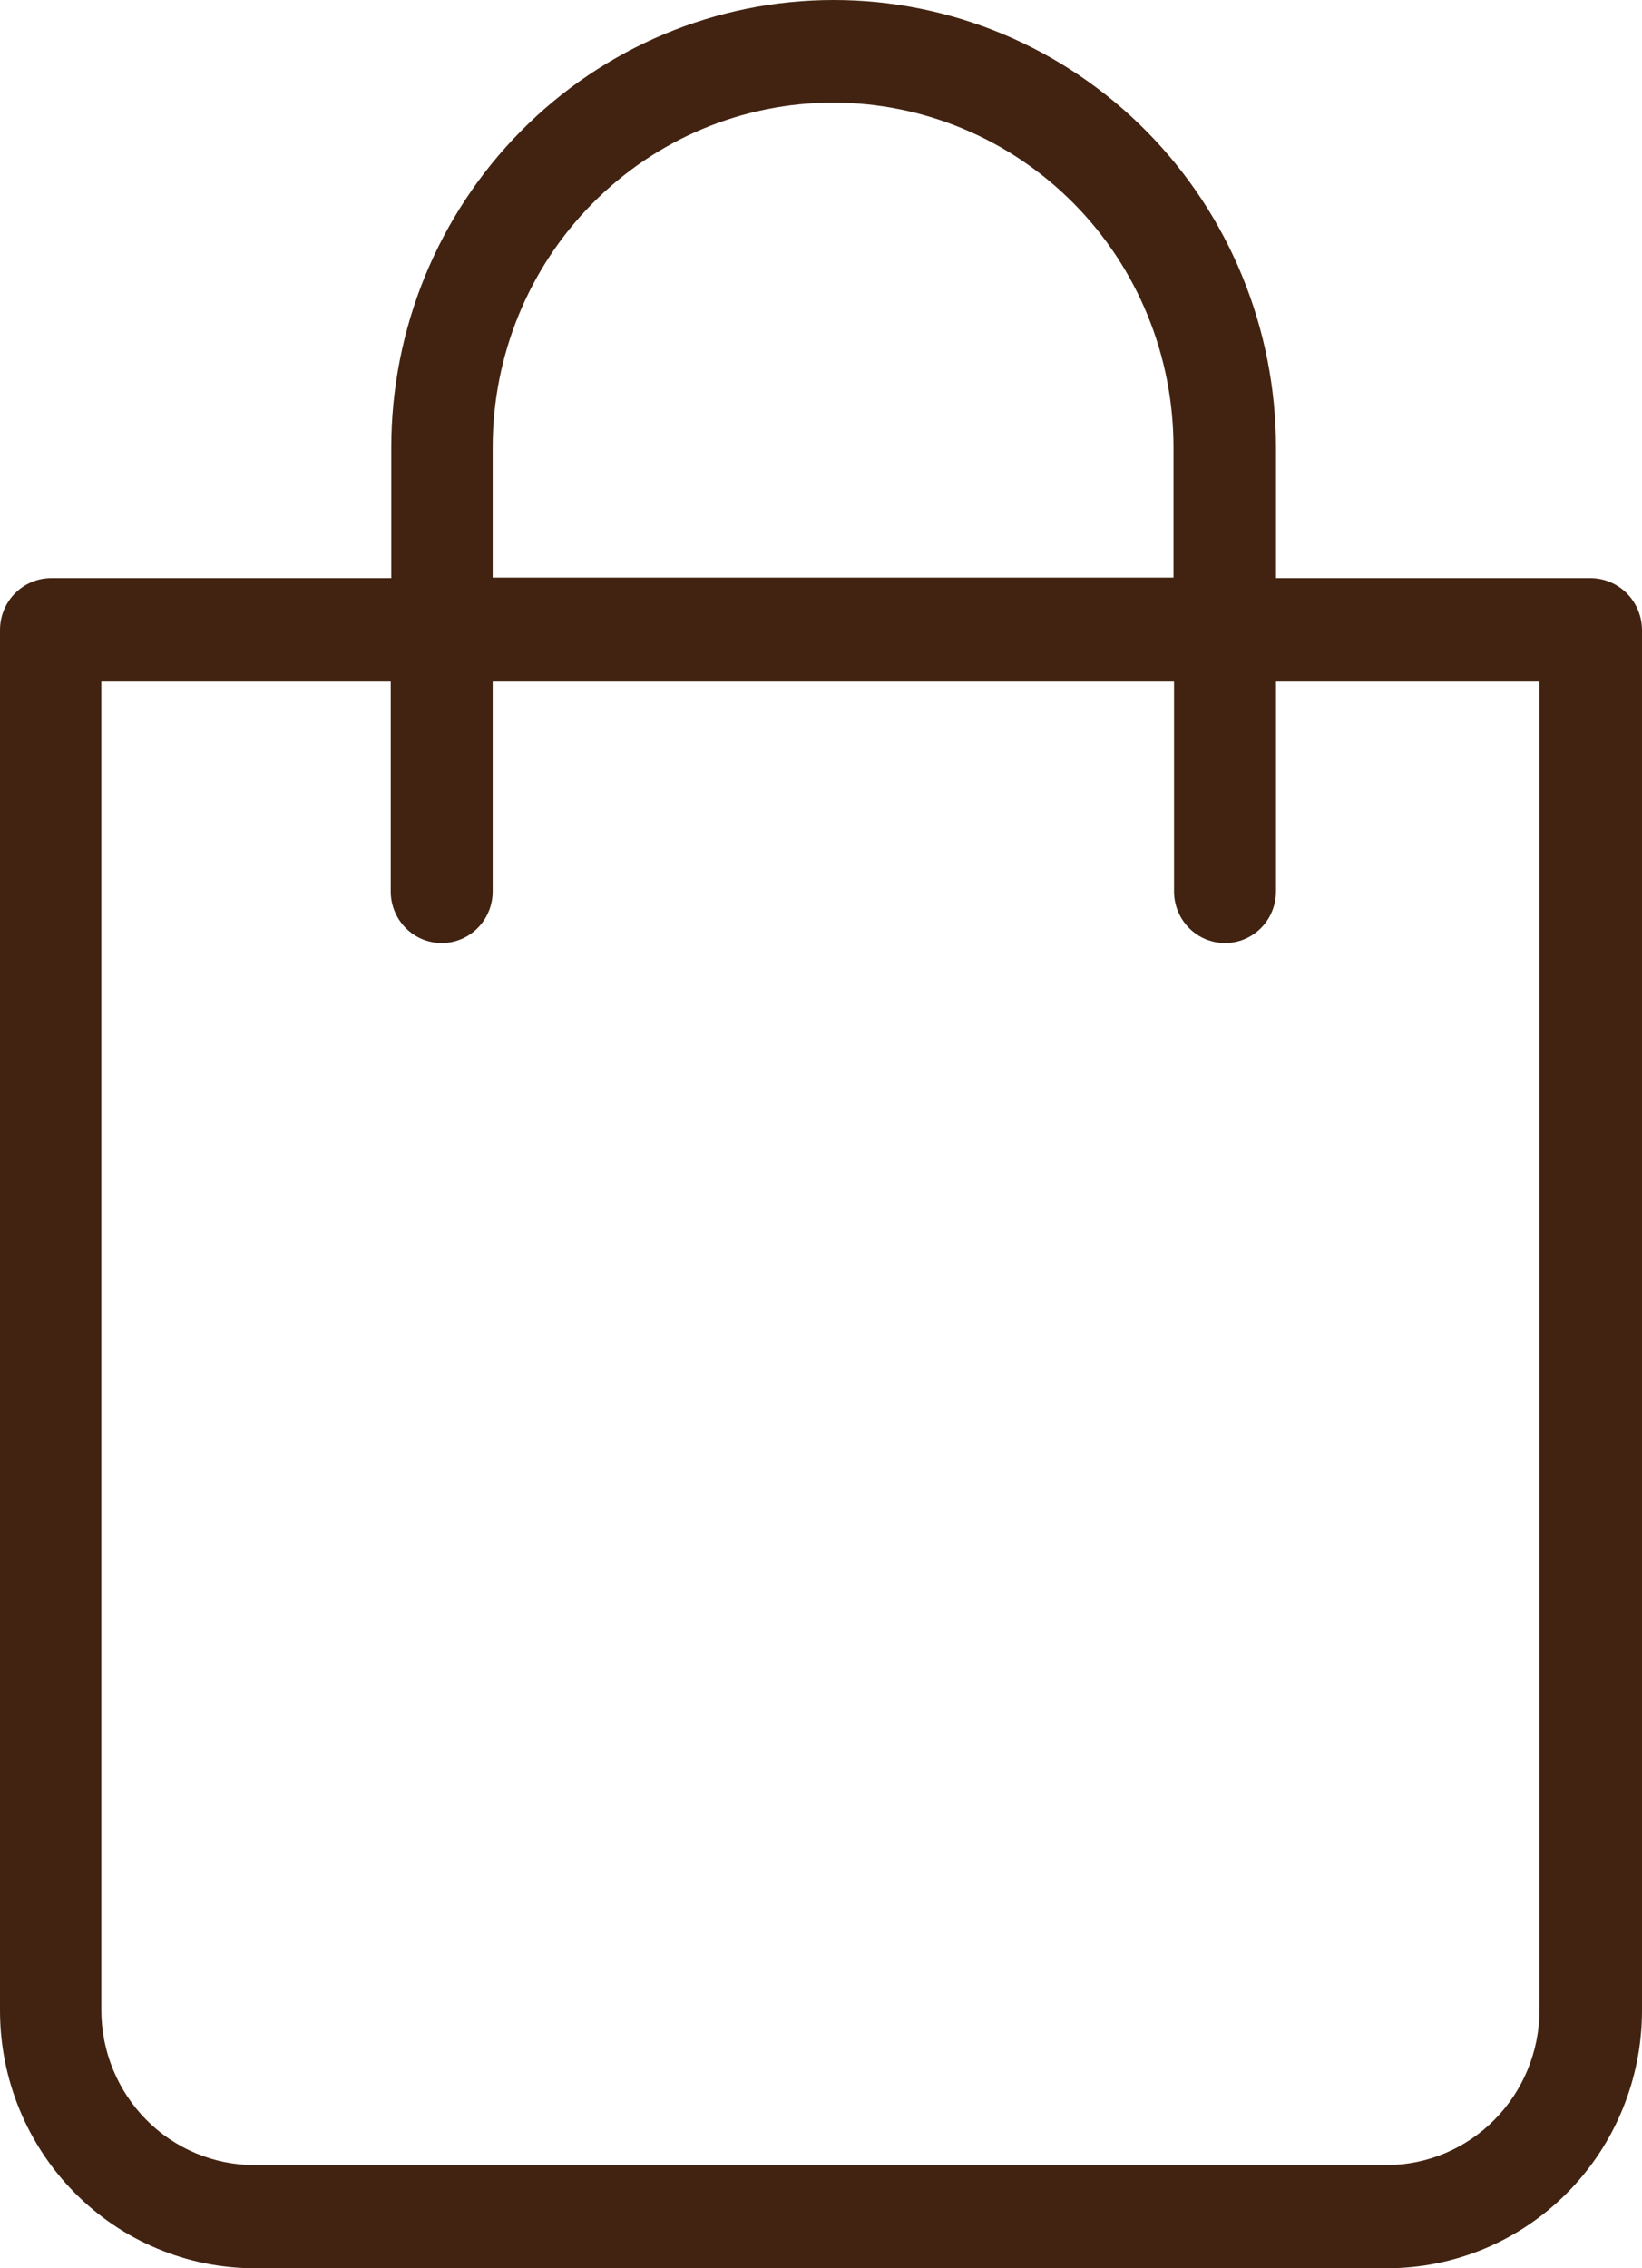 <svg width="21" height="29" viewBox="0 0 21 29" fill="none" xmlns="http://www.w3.org/2000/svg">
<path d="M20.341 7.392H16.319V5.724C16.319 4.206 15.723 2.75 14.662 1.677C13.601 0.603 12.162 0 10.662 0C9.161 0 7.722 0.603 6.661 1.677C5.6 2.75 5.004 4.206 5.004 5.724V7.392H0.651C0.479 7.393 0.314 7.463 0.192 7.586C0.07 7.709 0.001 7.877 0 8.051V25.704C8.71046e-05 26.137 0.084 26.566 0.248 26.966C0.412 27.366 0.652 27.729 0.955 28.035C1.257 28.341 1.616 28.584 2.012 28.749C2.407 28.915 2.831 29 3.258 29H17.74C18.604 29 19.433 28.653 20.044 28.035C20.656 27.417 21 26.579 21 25.704V8.051C20.998 7.876 20.928 7.708 20.805 7.585C20.681 7.462 20.515 7.392 20.342 7.392H20.341ZM6.301 5.717C6.301 4.549 6.759 3.428 7.576 2.602C8.392 1.776 9.5 1.312 10.655 1.312C11.809 1.312 12.917 1.776 13.733 2.602C14.55 3.428 15.008 4.549 15.008 5.717V7.385H6.301V5.717ZM19.689 25.704C19.687 26.228 19.48 26.73 19.114 27.1C18.748 27.471 18.252 27.68 17.734 27.681H3.252C2.734 27.68 2.237 27.472 1.87 27.101C1.504 26.73 1.297 26.228 1.296 25.704V8.713H4.997V11.398C4.997 11.573 5.066 11.741 5.188 11.864C5.31 11.988 5.476 12.057 5.649 12.057C5.822 12.057 5.988 11.988 6.11 11.864C6.232 11.741 6.301 11.573 6.301 11.398V8.713H15.015V11.398C15.015 11.573 15.084 11.741 15.206 11.864C15.328 11.988 15.494 12.057 15.667 12.057C15.84 12.057 16.006 11.988 16.128 11.864C16.25 11.741 16.319 11.573 16.319 11.398V8.713H19.689L19.689 25.704Z" fill="#422311"/>
</svg>

